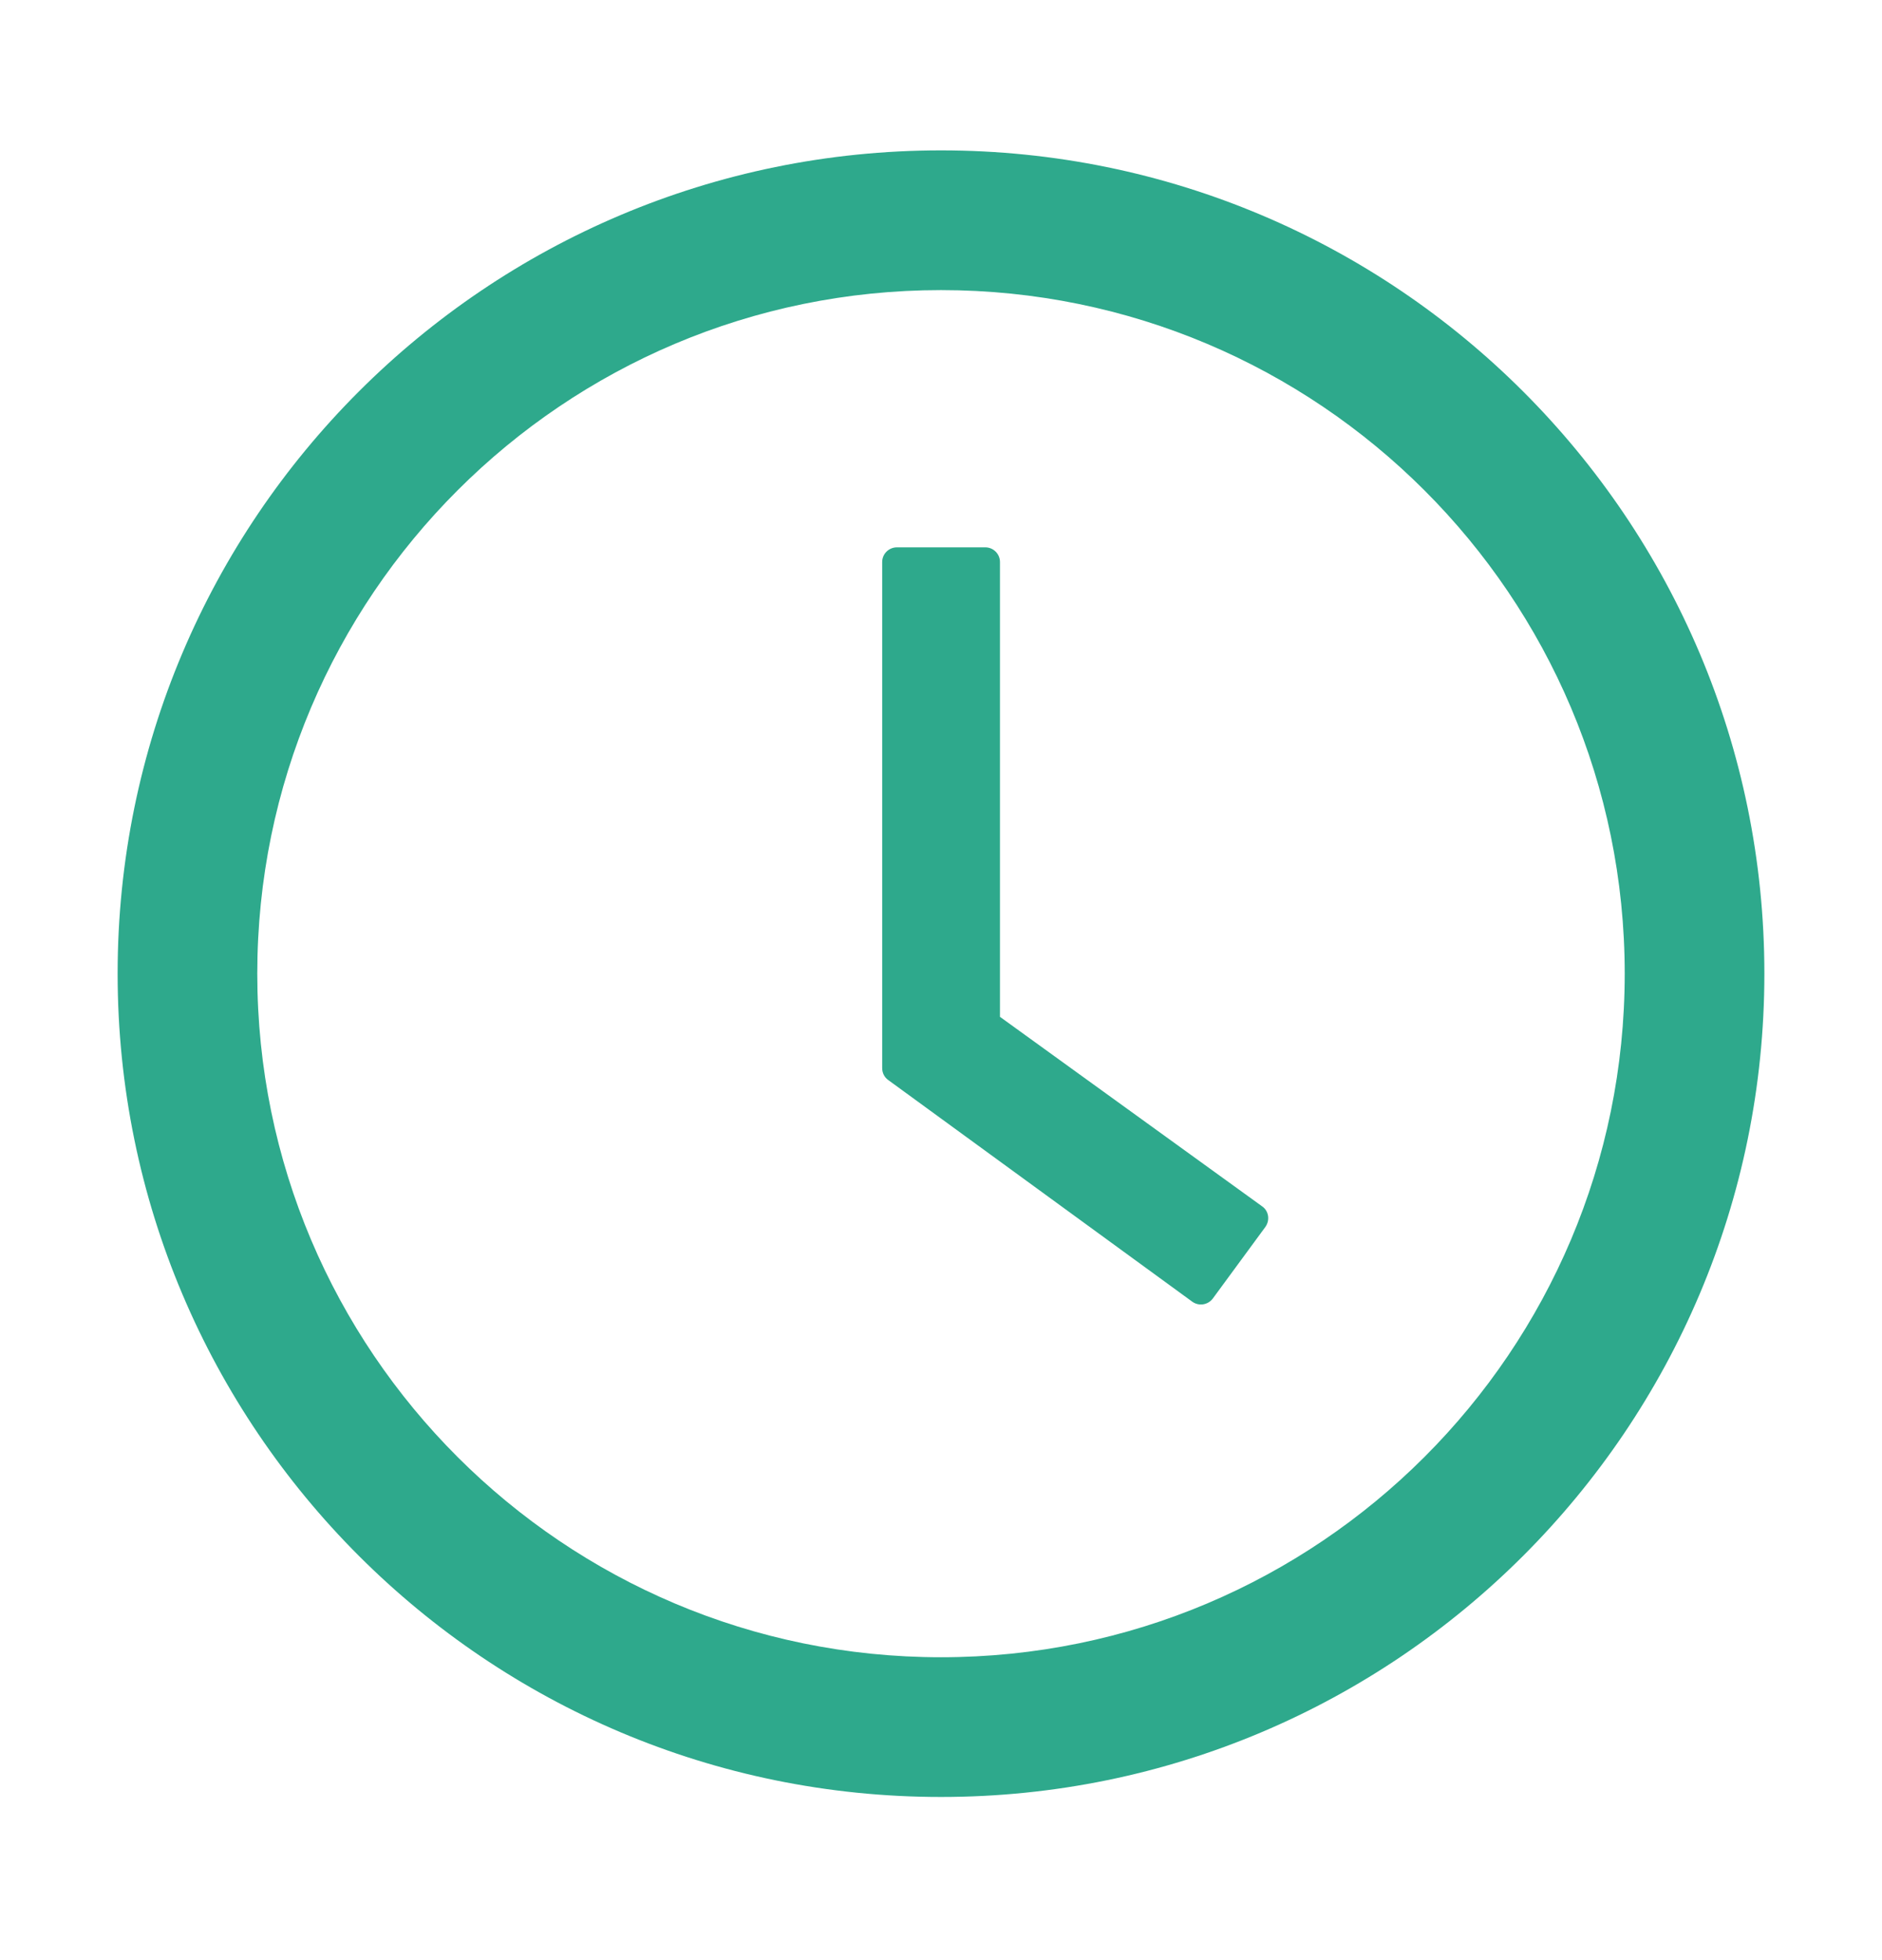 <?xml version="1.0" encoding="UTF-8"?> <svg xmlns="http://www.w3.org/2000/svg" width="24" height="25" viewBox="0 0 24 25" fill="none"><path d="M12 1.918C6.202 1.918 1.5 6.62 1.5 12.418C1.5 18.217 6.202 22.919 12 22.919C17.798 22.919 22.5 18.217 22.5 12.418C22.5 6.62 17.798 1.918 12 1.918ZM12 21.137C7.186 21.137 3.281 17.233 3.281 12.418C3.281 7.604 7.186 3.7 12 3.7C16.814 3.7 20.719 7.604 20.719 12.418C20.719 17.233 16.814 21.137 12 21.137Z" fill="#2EA98C"></path><path d="M16.095 15.386L12.752 12.969V7.168C12.752 7.065 12.668 6.981 12.565 6.981H11.438C11.334 6.981 11.25 7.065 11.25 7.168V13.623C11.25 13.684 11.278 13.74 11.327 13.775L15.204 16.602C15.288 16.663 15.405 16.644 15.466 16.562L16.137 15.648C16.198 15.561 16.179 15.444 16.095 15.386Z" fill="#2EA98C"></path></svg> 